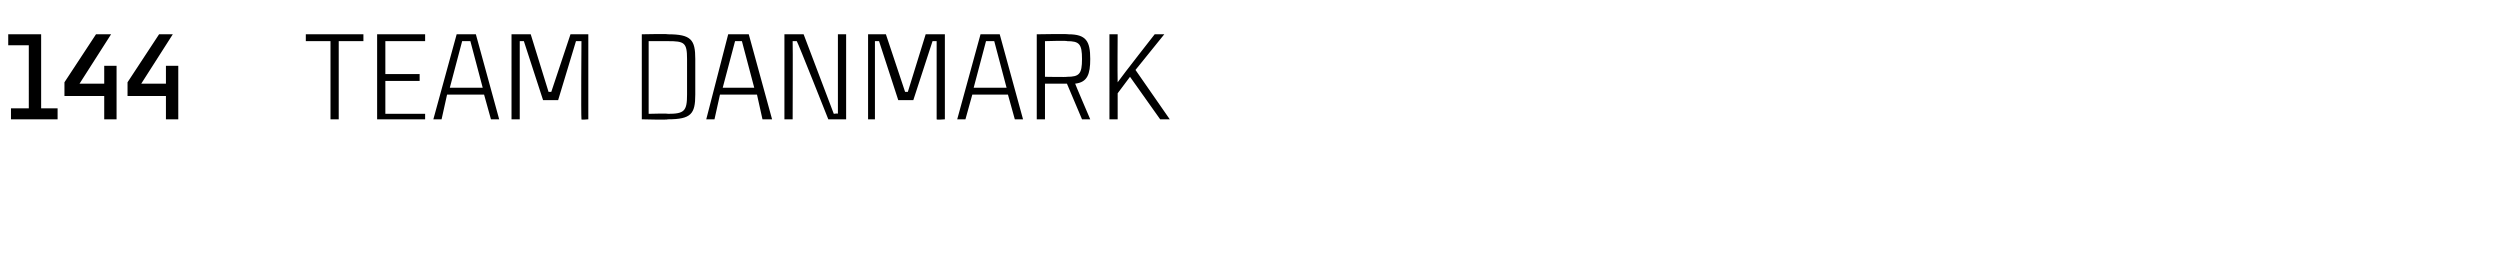 <?xml version="1.0" standalone="no"?><!DOCTYPE svg PUBLIC "-//W3C//DTD SVG 1.1//EN" "http://www.w3.org/Graphics/SVG/1.1/DTD/svg11.dtd"><svg xmlns="http://www.w3.org/2000/svg" version="1.1" width="182.3px" height="19.3px" viewBox="0 -2 182.3 19.3" style="top:-2px"><desc>144 Team danmark</desc><defs/><g id="Polygon305639"><path d="m4.2 5.9v.8H.8v-.8h1.3V1.3H.6v-.8h2.4v5.4h1.2zm4.3-3.1v3.9h-.9V5H4.7v-1L7 .5h1.1L5.8 4.1h1.8V2.8h.9zm4.5 0v3.9h-.9V5H9.3v-1L11.6.5h1l-2.3 3.6h1.8V2.8h.9zM26.5 1h-1.8v5.7h-.6V1h-1.8v-.5h4.2v.5zm1.6 0v2.4h2.5v.5h-2.5v2.4h2.9v.4h-3.5V.5h3.5v.5h-2.9zm7.2 3.9h-2.7l-.4 1.8h-.6L33.3.5h1.4l1.7 6.2h-.6l-.5-1.8zm-.1-.5L34.3 1h-.6l-.9 3.4h2.4zm2.1 2.3V.5h1.4L40 4.7h.2L41.6.5h1.3v6.2s-.54.05-.5 0c-.04-.37 0-5.7 0-5.7h-.4l-1.3 4.3h-1.1L38.2 1h-.3v5.7h-.6zm13.4-4.4v2.6s-.01-.03 0 0c0 1.4-.3 1.8-2 1.8c.03.05-1.9 0-1.9 0V.5s1.93-.04 1.9 0c1.7 0 2 .4 2 1.8zm-.6 0c0-1.2-.2-1.3-1.4-1.3c.03-.05 0 0 0 0h-1.4v5.3s1.43-.04 1.4 0c1.2 0 1.4-.2 1.4-1.4V2.3zm5.1 2.6h-2.7l-.4 1.8h-.6L53.1.5h1.5l1.7 6.2h-.7l-.4-1.8zm-.2-.5L54.1 1h-.5l-.9 3.4h2.3zM61.7.5v6.2h-1.3S58.19 1.12 58.1 1h-.3c.02.21 0 5.7 0 5.7h-.6V.5h1.4l2.2 5.8s.31-.05.3 0V.5h.6zm1.6 6.2V.5h1.3L66 4.7h.2L67.5.5h1.4v6.2s-.61.05-.6 0V1h-.3l-1.4 4.3h-1.1L64.1 1h-.3v5.7h-.5zm10.2-1.8h-2.6l-.5 1.8h-.6L71.5.5h1.4l1.7 6.2h-.6l-.5-1.8zm-.1-.5L72.5 1h-.6L71 4.4h2.4zm4.4-.3h-1.6v2.6h-.6V.5s2.29-.04 2.3 0c1.3 0 1.6.5 1.6 1.8c0 1.1-.2 1.7-1.1 1.8c-.02-.01 1.1 2.6 1.1 2.6h-.6l-1.1-2.6zm-1.6-.5s1.64.03 1.6 0c.9 0 1.1-.2 1.1-1.3c0-1.1-.2-1.3-1.1-1.3c.04-.05-1.6 0-1.6 0v2.6zm6.6-.5l2.5 3.6h-.7l-2.2-3.1l-.9 1.2v1.9h-.6V.5h.6s-.02 2.85 0 3.5c.38-.54 2.7-3.5 2.7-3.5h.7l-2.1 2.6z" stroke="none" fill="#000"/></g></svg>